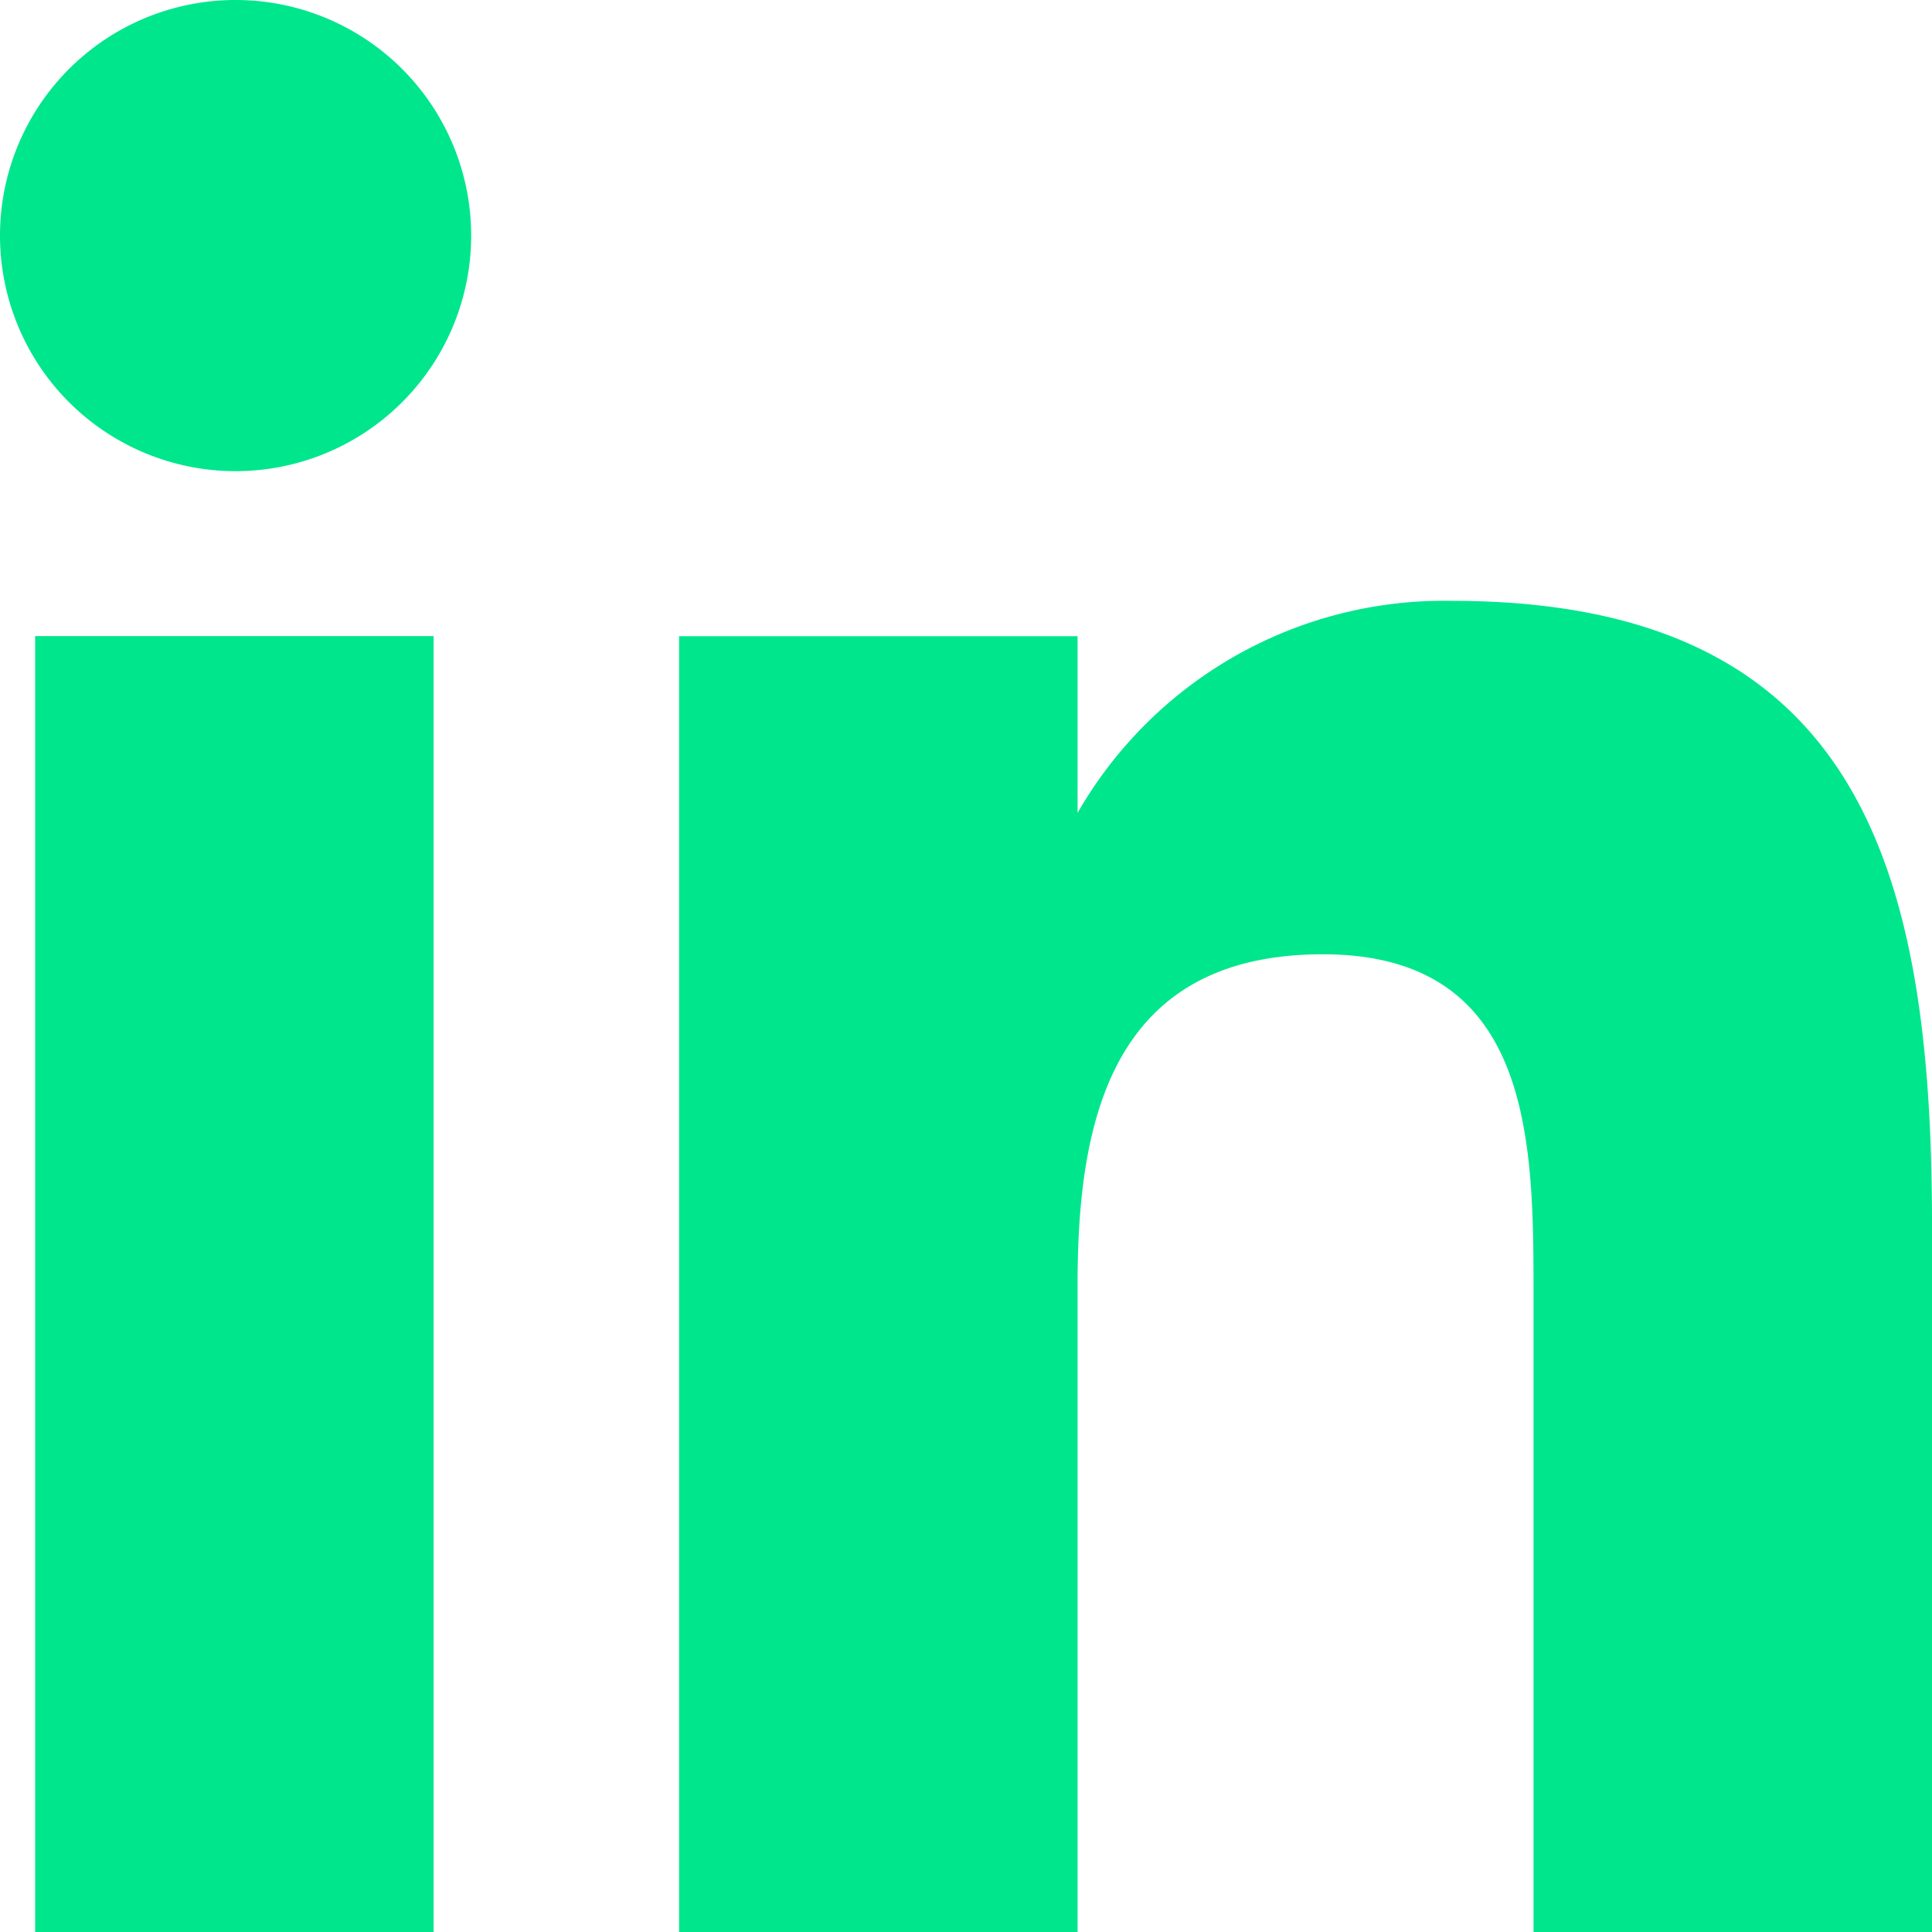 <svg xmlns="http://www.w3.org/2000/svg" viewBox="0 0 16 16">
  <defs>
    <style>
      .cls-1 {
        fill: #00e68c;
      }
    </style>
  </defs>
  <g id="Group_6754" data-name="Group 6754" transform="translate(-496.7 -3454)">
    <path id="Path_1416" data-name="Path 1416" class="cls-1" d="M85.991,15.068h3.3V25.8h-3.3ZM87.639,9.8A1.951,1.951,0,1,1,85.7,11.751,1.951,1.951,0,0,1,87.639,9.8" transform="translate(411 3444.2)"/>
    <path id="Path_1417" data-name="Path 1417" class="cls-1" d="M91.6,15.193h3.2v1.463h0A3.5,3.5,0,0,1,97.9,14.9c3.394,0,3.976,2.244,3.976,5.171v5.854h-3.3V20.656c0-1.268,0-2.829-1.745-2.829S94.8,19.193,94.8,20.558v5.366H91.5V15.193Z" transform="translate(410.824 3444.076)"/>
  </g>
</svg>
